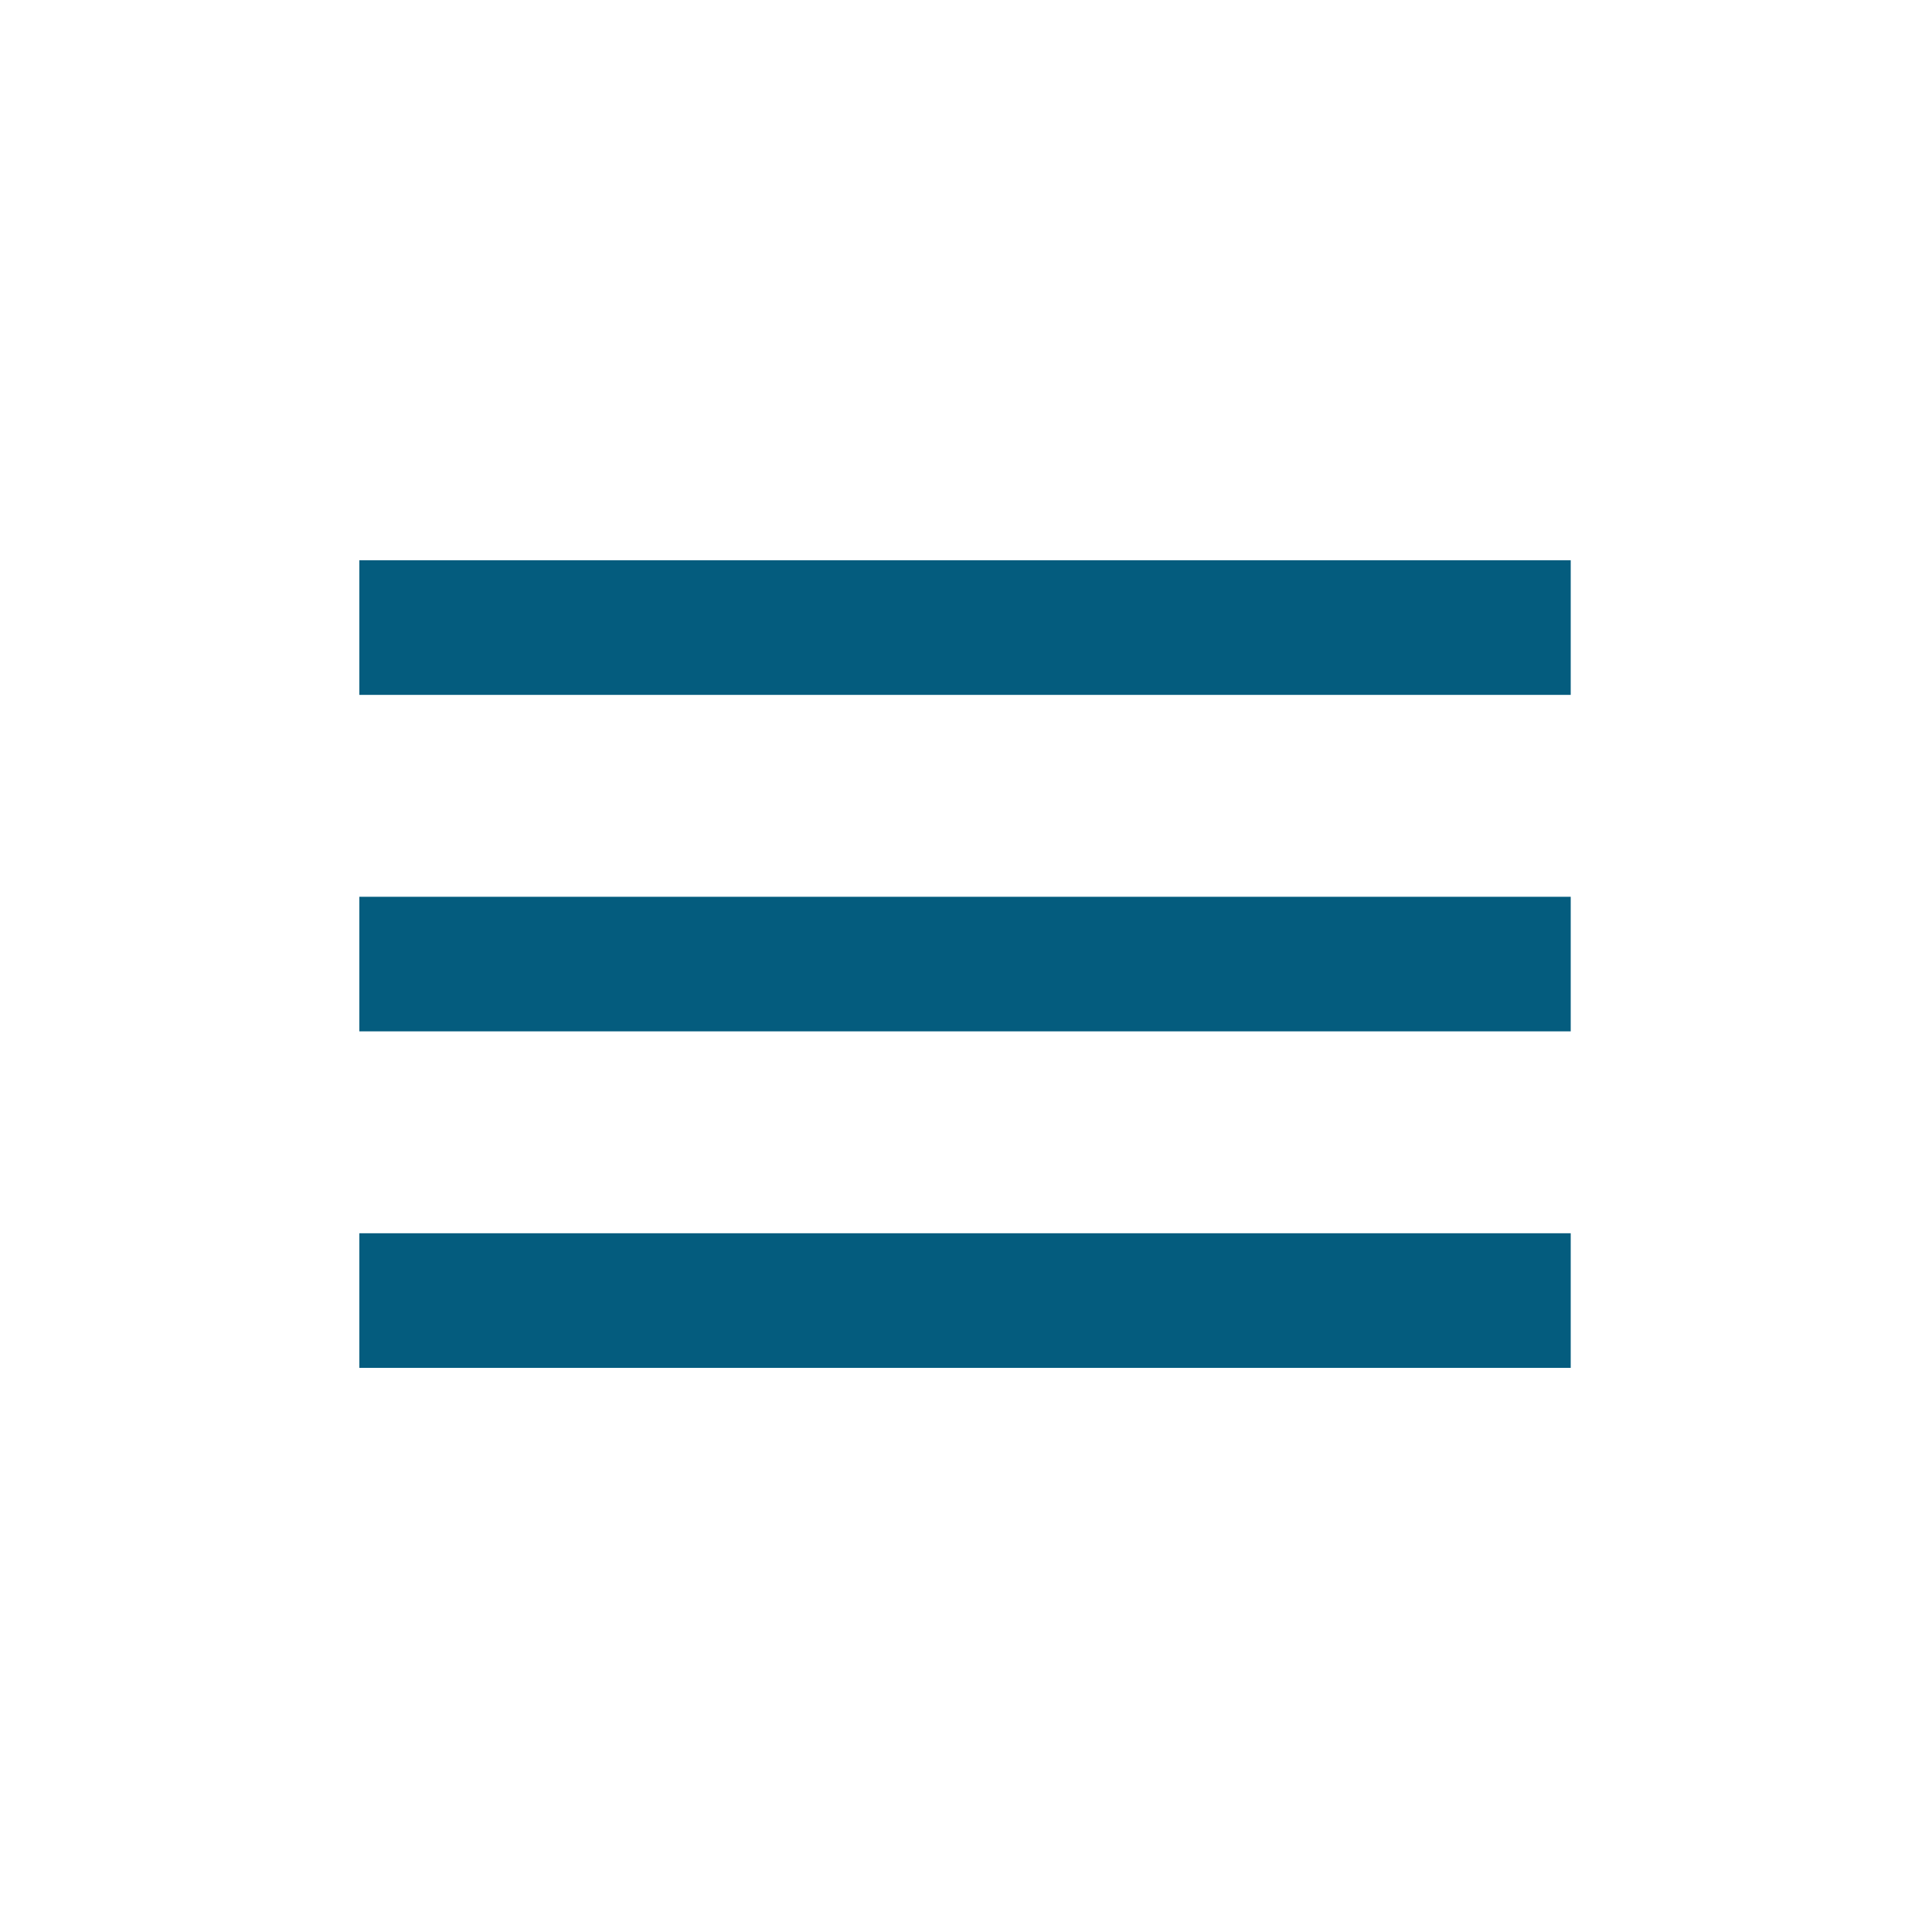 <?xml version="1.0" encoding="UTF-8"?> <svg xmlns="http://www.w3.org/2000/svg" width="500" height="500" viewBox="0 0 500 500" fill="none"><path d="M93 354H406.5V319.164H93V354ZM93 266.914H406.5V232.086H93V266.914ZM93 145V179.836H406.5V145H93Z" fill="#045C7E"></path></svg> 